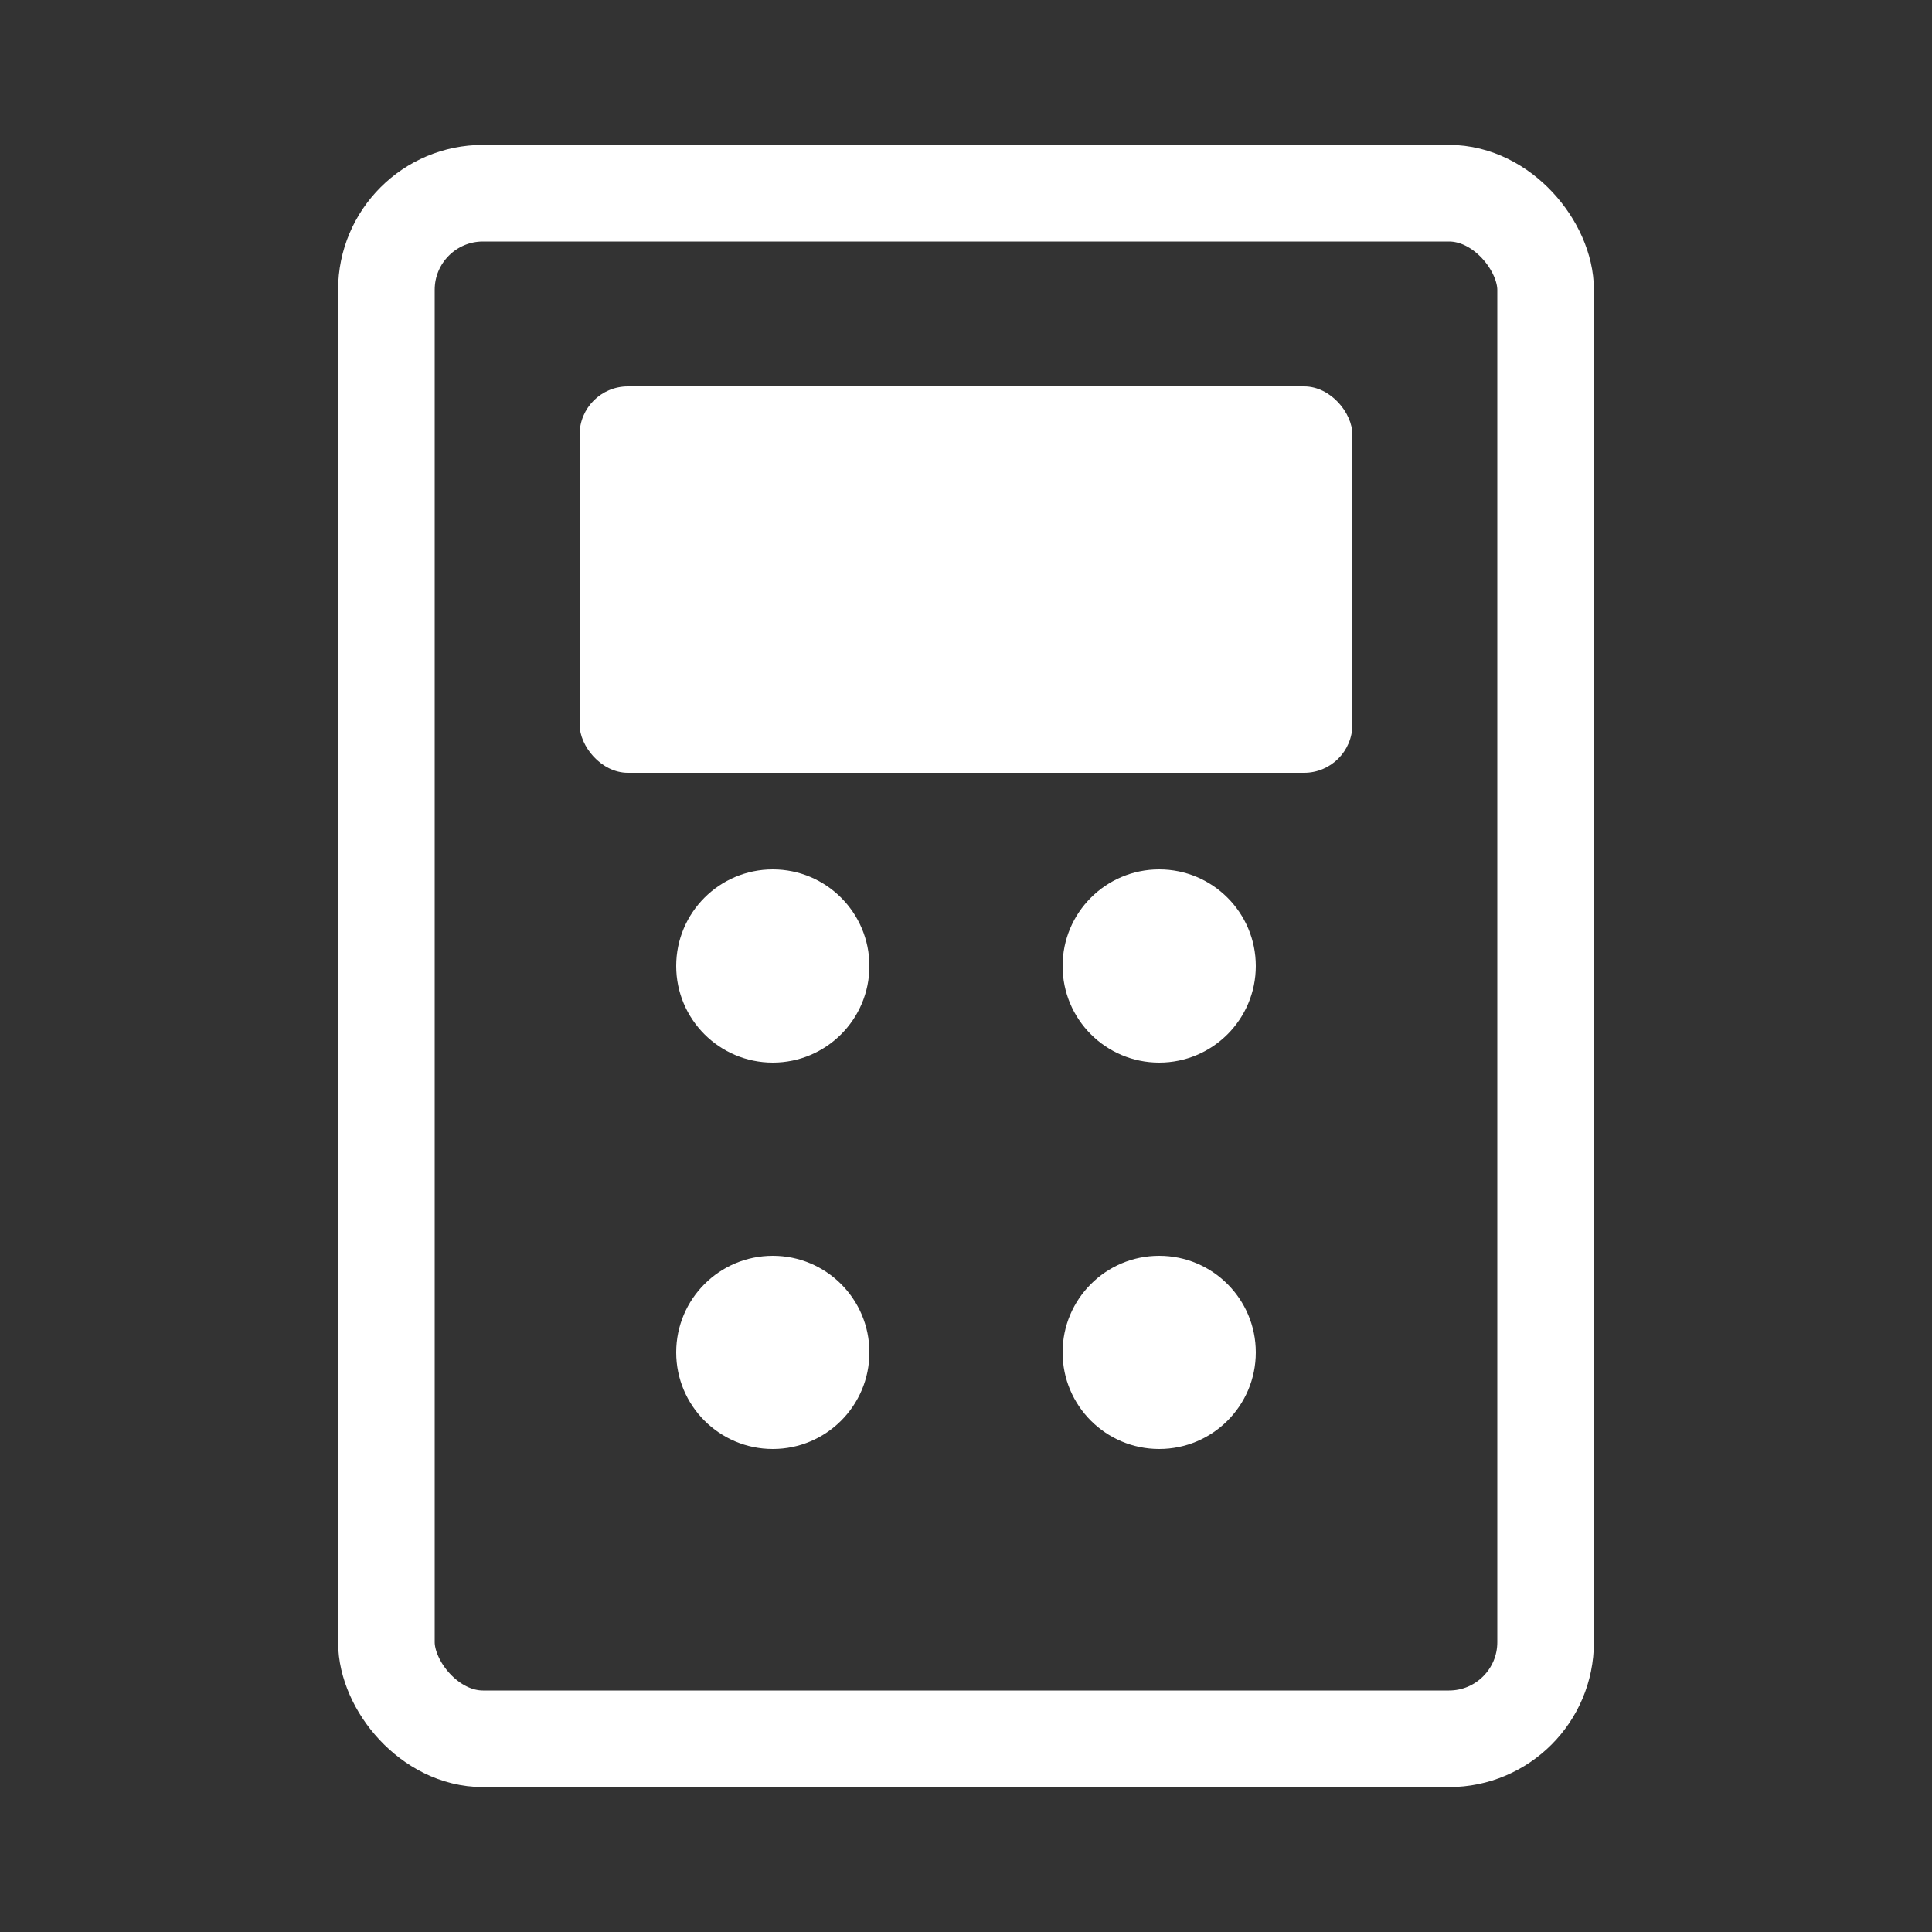 <svg width="40" height="40" viewBox="0 0 40 40" fill="none" xmlns="http://www.w3.org/2000/svg">
  <rect x="0" y="0" width="40" height="40" fill="#333333" stroke="none"/>
  <rect x="8" y="4" width="24" height="32" rx="2" stroke="white" stroke-width="2" fill="none"/>
  <rect x="12" y="8" width="16" height="8" rx="1" fill="white"/>
  <circle cx="16" cy="20" r="2" fill="white"/>
  <circle cx="24" cy="20" r="2" fill="white"/>
  <circle cx="16" cy="28" r="2" fill="white"/>
  <circle cx="24" cy="28" r="2" fill="white"/>
</svg>
